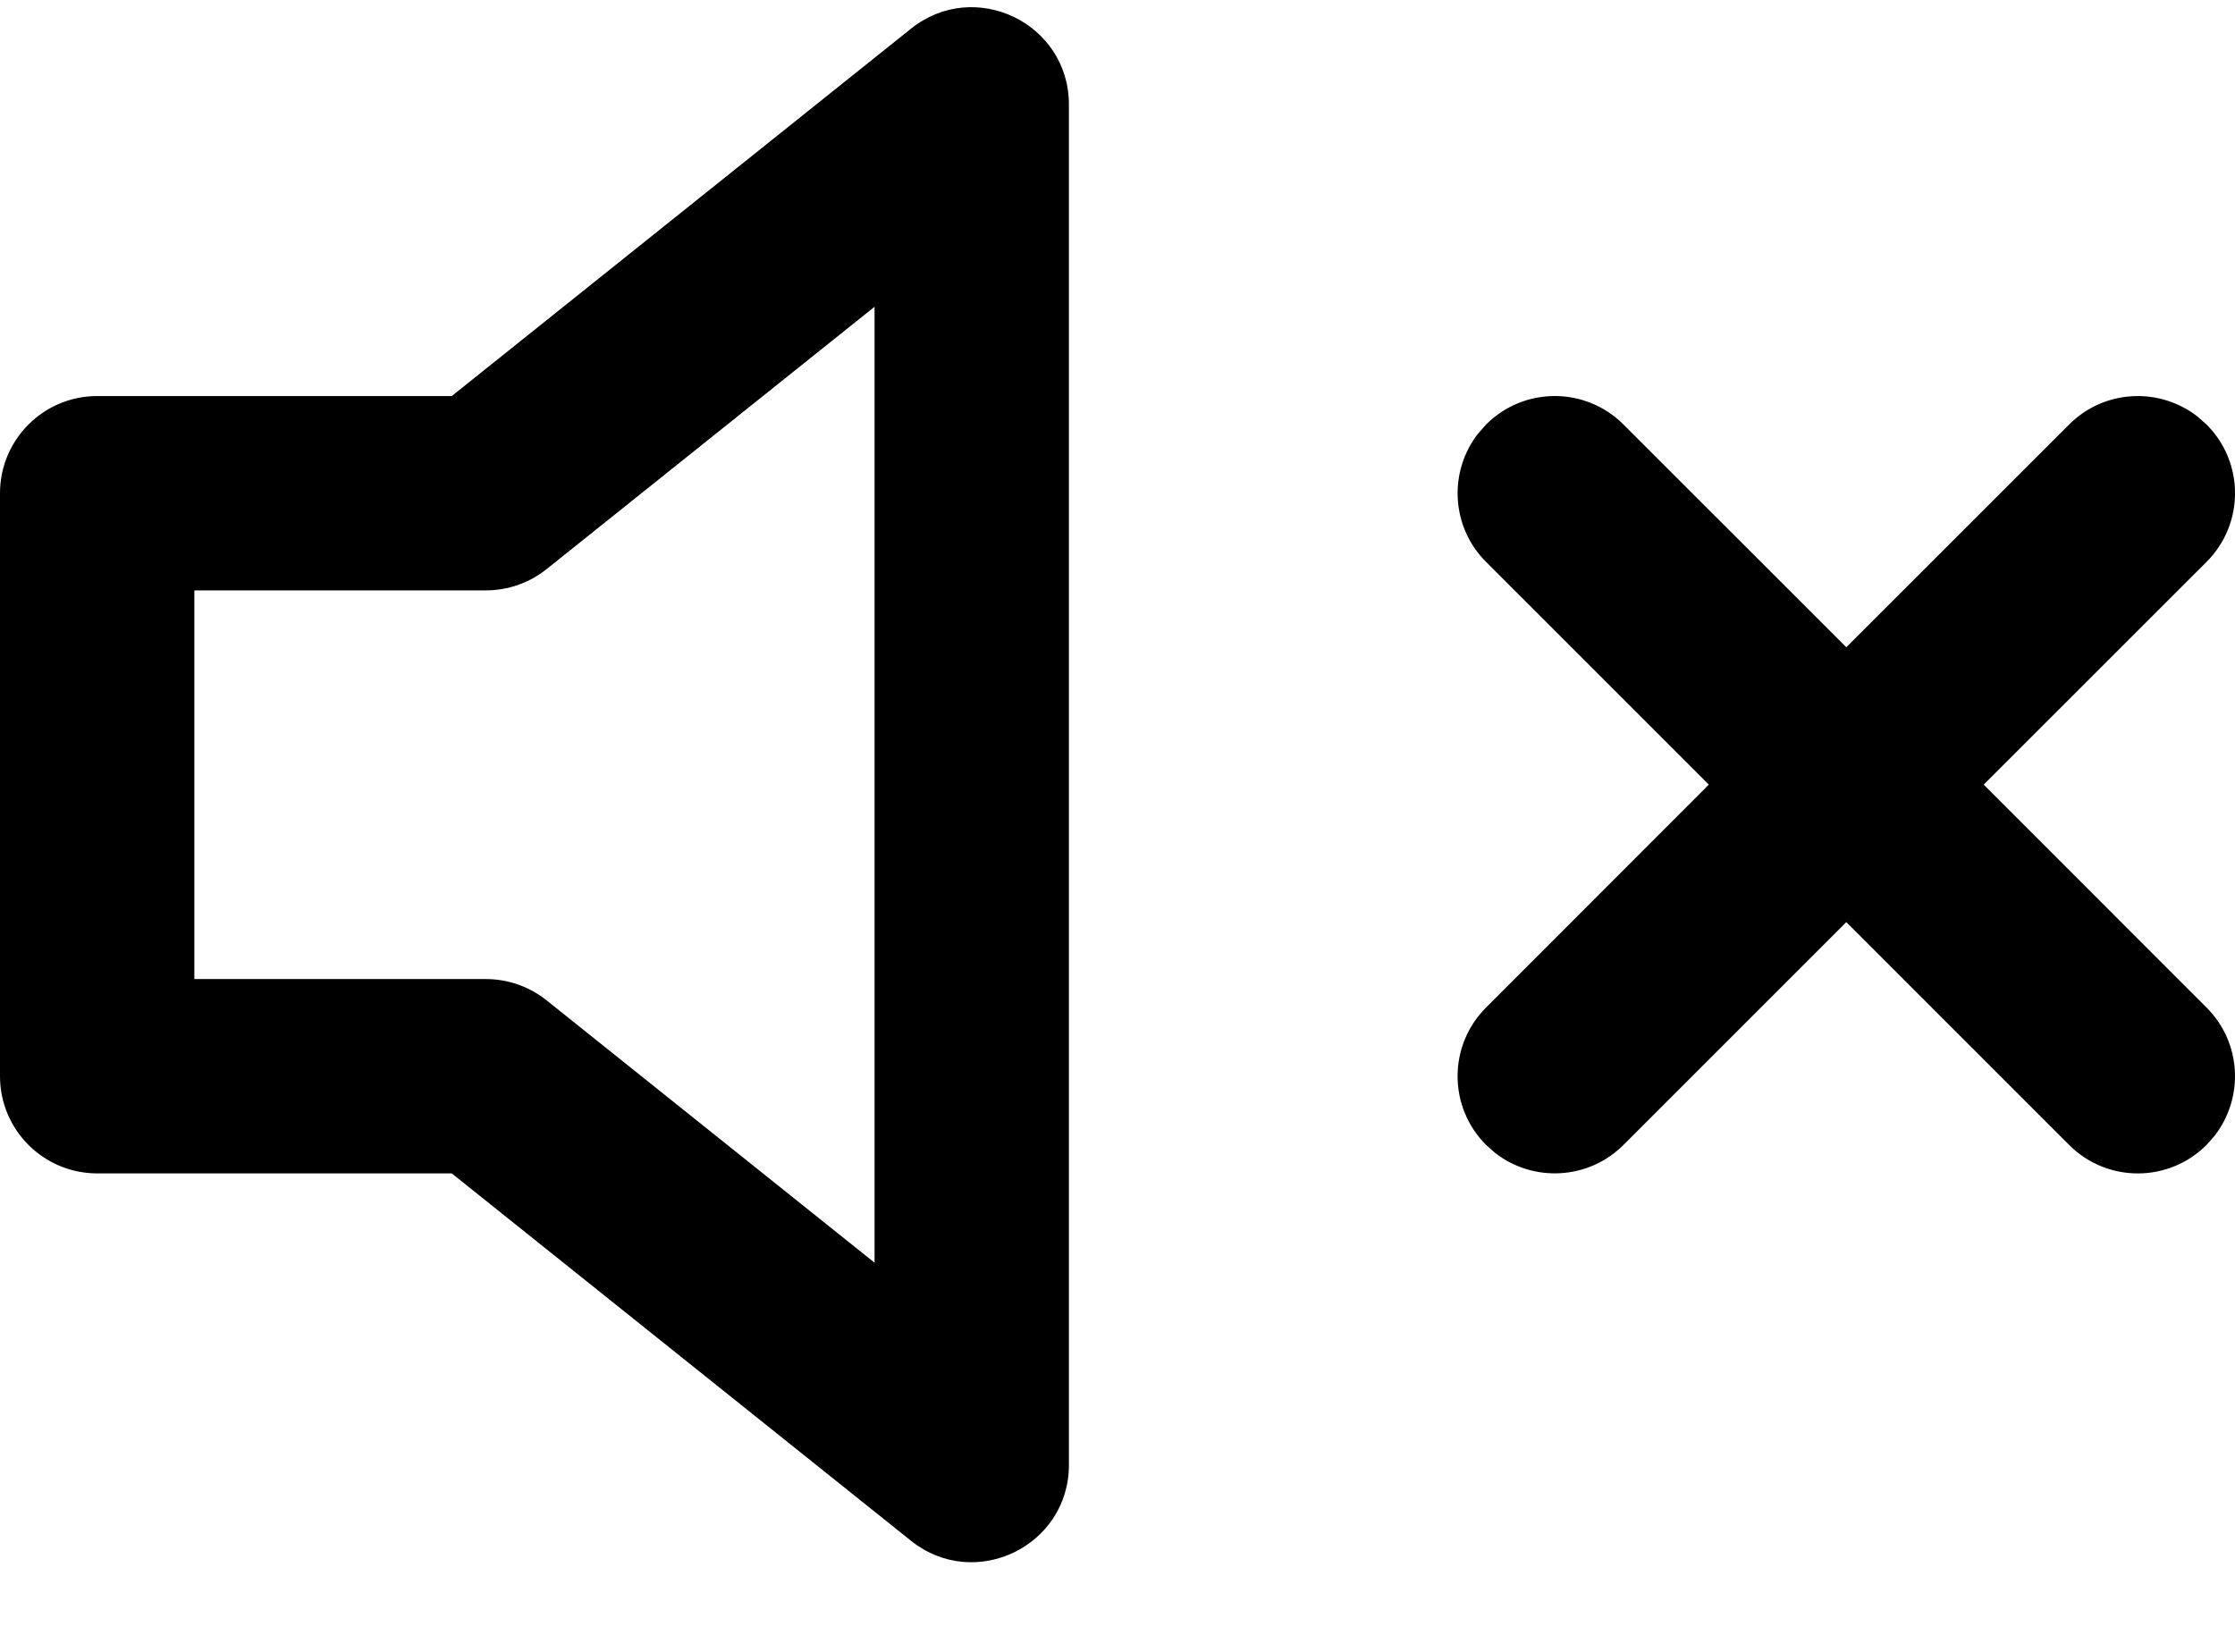 <?xml version="1.0" encoding="UTF-8"?>
<svg width="23px" height="17px" viewBox="0 0 23 17" version="1.1" xmlns="http://www.w3.org/2000/svg" xmlns:xlink="http://www.w3.org/1999/xlink">
    <title>volume-x</title>
    <defs>
        <path d="M11,1.002 L11,15.002 C11,15.84 10.03,16.307 9.375,15.783 L4.649,12.002 L1,12.002 C0.448,12.002 0,11.554 0,11.002 L0,5.002 C0,4.45 0.448,4.002 1,4.002 L4.649,4.002 L9.375,0.221 C10.03,-0.303 11,0.163 11,1.002 Z M9,3.083 L5.625,5.783 C5.447,5.925 5.227,6.002 5,6.002 L2,6.002 L2,10.002 L5,10.002 C5.227,10.002 5.447,10.079 5.625,10.221 L9,12.921 L9,3.083 Z M15.293,4.295 C15.683,3.904 16.317,3.904 16.707,4.295 L16.707,4.295 L19,6.587 L21.293,4.295 C21.653,3.934 22.221,3.907 22.613,4.212 L22.707,4.295 C23.098,4.685 23.098,5.318 22.707,5.709 L22.707,5.709 L20.414,8.001 L22.707,10.295 C23.068,10.655 23.095,11.222 22.79,11.615 L22.707,11.709 C22.317,12.1 21.683,12.1 21.293,11.709 L21.293,11.709 L19,9.416 L16.707,11.709 C16.347,12.069 15.779,12.097 15.387,11.792 L15.293,11.709 C14.902,11.318 14.902,10.685 15.293,10.295 L15.293,10.295 L17.585,8.001 L15.293,5.709 C14.932,5.349 14.905,4.781 15.21,4.389 Z" id="path-1"></path>
    </defs>
    <g id="Desktop" stroke="none" stroke-width="1" fill="none" fill-rule="evenodd">
        <g id="2.2---AVATAR" transform="translate(-63, -726)">
            <g id="volume-x" transform="translate(63, 726.074)">
                <mask id="mask-2" fill="white">
                    <use xlink:href="#path-1"></use>
                </mask>
                <use id="Combined-Shape" fill="#000000" fill-rule="nonzero" xlink:href="#path-1"></use>
            </g>
        </g>
    </g>
</svg>